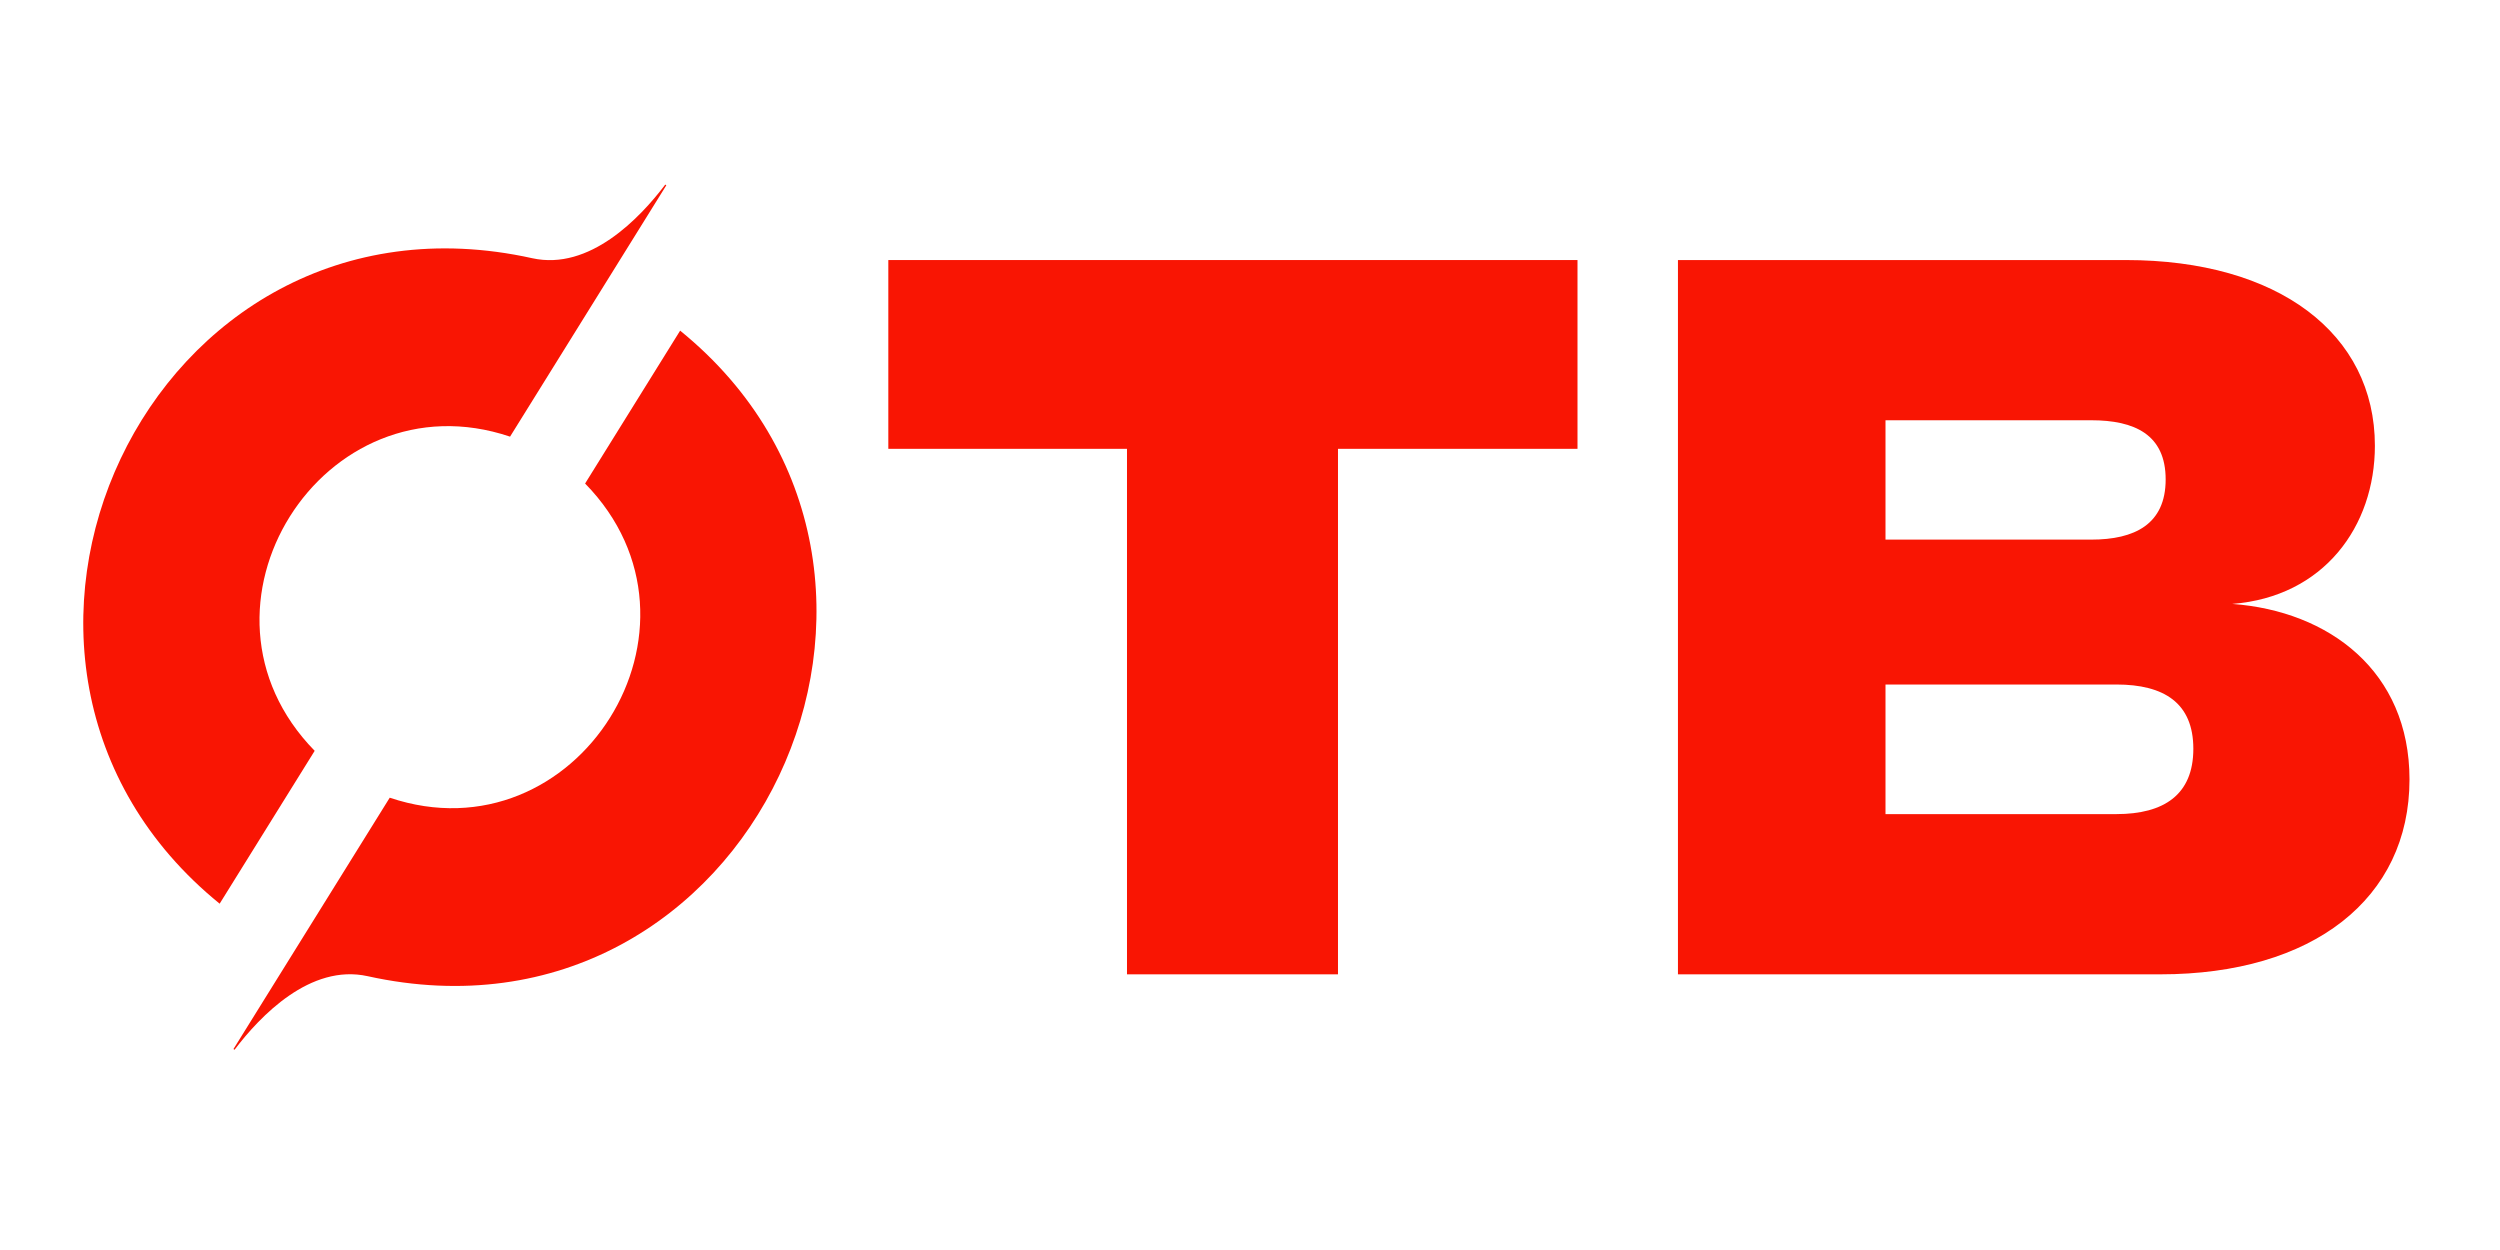 <?xml version="1.0" encoding="UTF-8"?><svg id="Layer_1" xmlns="http://www.w3.org/2000/svg" viewBox="0 0 595.28 297.64"><defs><style>.cls-1{fill:#f91503;}</style></defs><path class="cls-1" d="m158.41,43.95c-6.07,8.01-18.03,20.55-31.7,17.53C35.29,41.24-18.34,157.78,52.3,215.18l22.63-36.4c-33.29-34.01,2-89.8,46.52-74.81l37.21-59.85c-.09-.05-.18-.11-.26-.17Z"/><path class="cls-1" d="m55.84,249.97c6.07-8.01,18.03-20.55,31.7-17.53,91.42,20.23,145.04-96.3,74.41-153.71l-22.63,36.4c33.29,34.01-2,89.8-46.52,74.81l-37.21,59.85c.09.05.18.11.26.17Z"/><path class="cls-1" d="m375.62,106.87h-57.03v125.13h-50.24v-125.13h-56.83v-44.95h164.1v44.95Z"/><path class="cls-1" d="m573.73,185.59c0,28.43-23.06,46.41-59.3,46.41h-114.89V61.92h106.65c36.24,0,59.3,17.49,59.3,44.22,0,19.19-12.15,35.96-33.97,37.66,23.06,1.7,42.21,16.03,42.21,41.79Zm-124.77-57.1h49c10.3,0,17.71-3.64,17.71-14.33s-7.41-14.09-17.71-14.09h-49v28.43Zm73.3,49.81c0-10.93-7-15.31-18.33-15.31h-54.97v30.86h54.97c11.33,0,18.33-4.62,18.33-15.55Z"/></svg>